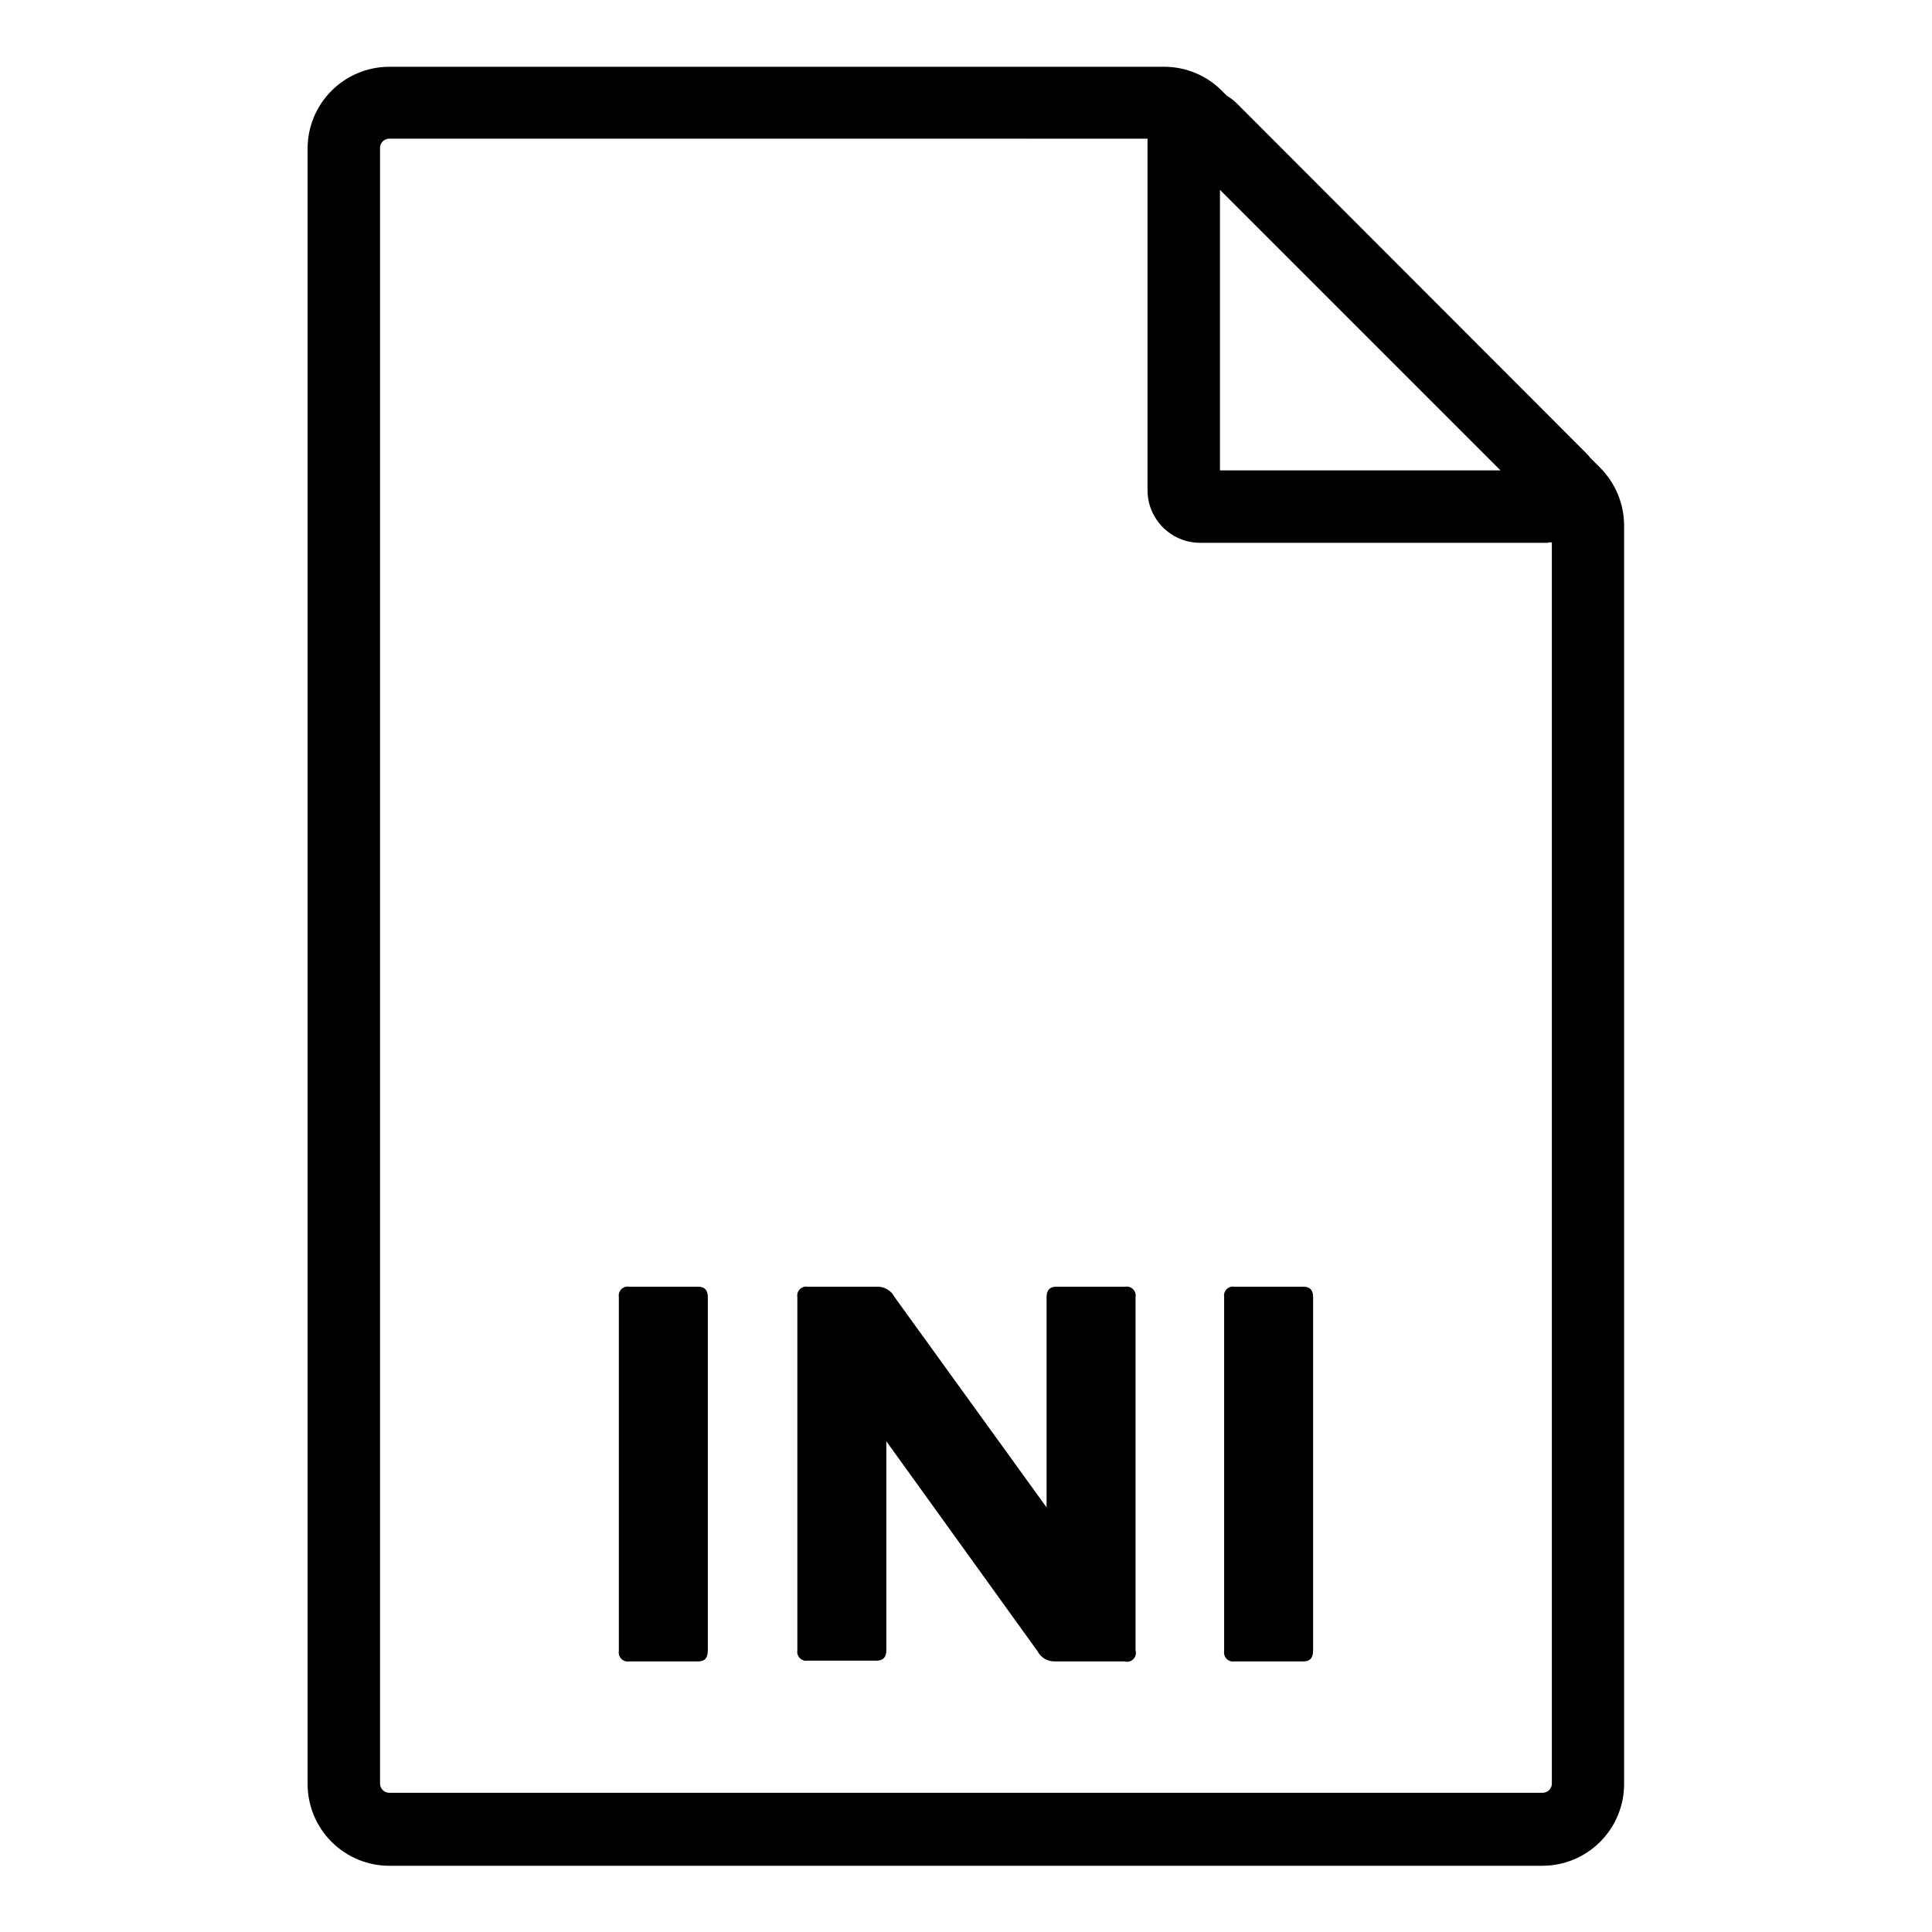 <?xml version="1.0" encoding="UTF-8"?>
<!-- Uploaded to: ICON Repo, www.iconrepo.com, Generator: ICON Repo Mixer Tools -->
<svg fill="#000000" width="800px" height="800px" version="1.1" viewBox="144 144 512 512" xmlns="http://www.w3.org/2000/svg">
 <path d="m329.01 584.29h-18.289c-0.75 0.121-1.52-0.125-2.059-0.664-0.539-0.539-0.785-1.305-0.66-2.059v-93.859c-0.125-0.75 0.121-1.52 0.66-2.059 0.539-0.539 1.309-0.785 2.059-0.66h18.289c1.715 0 2.57 0.906 2.57 2.719v93.66c0 2.066-0.855 2.922-2.57 2.922zm112.95 0h-18.438c-1.922 0.043-3.703-1.016-4.586-2.723l-40.051-55.621v55.422c0 1.812-0.855 2.719-2.57 2.719h-18.289c-0.754 0.125-1.52-0.121-2.059-0.66-0.539-0.539-0.785-1.309-0.66-2.059v-93.66c-0.125-0.75 0.121-1.52 0.66-2.059 0.539-0.539 1.305-0.785 2.059-0.66h18.438c1.926-0.043 3.703 1.012 4.586 2.719l40.305 55.773v-55.773c0-1.812 0.855-2.719 2.57-2.719h18.289c0.75-0.125 1.52 0.121 2.059 0.66 0.539 0.539 0.785 1.309 0.66 2.059v93.66c0.242 0.836 0.008 1.738-0.613 2.348-0.621 0.609-1.527 0.828-2.359 0.574zm47.457 0h-18.285c-0.754 0.121-1.52-0.125-2.059-0.664-0.539-0.539-0.785-1.305-0.664-2.059v-93.859c-0.121-0.75 0.125-1.52 0.664-2.059 0.539-0.539 1.305-0.785 2.059-0.66h18.289c1.715 0 2.57 0.906 2.57 2.719l-0.004 93.66c0 2.066-0.855 2.922-2.566 2.922zm64.945-296.44h-92.352c-7.629-0.027-13.82-6.176-13.902-13.805v-92.449c-0.121-5.688 3.238-10.875 8.477-13.094 5.238-2.219 11.297-1.023 15.301 3.016l92.352 92.449c4.039 4.004 5.234 10.066 3.016 15.305-2.219 5.238-7.406 8.594-13.094 8.477zm-87.059-19.195h74.359l-74.359-74.363zm85.648 369.8h-305.77c-5.742 0-11.254-2.285-15.316-6.348s-6.348-9.57-6.348-15.316v-433.43c0-5.746 2.285-11.254 6.348-15.316s9.574-6.348 15.316-6.348h205.5c5.68 0.039 11.113 2.32 15.117 6.348l100.26 99.906c4 4.023 6.277 9.441 6.348 15.113v333.57c0.039 5.762-2.219 11.305-6.273 15.398-4.059 4.094-9.578 6.402-15.34 6.418zm-305.77-457.71c-1.363 0-2.469 1.105-2.469 2.469v433.43c0 1.363 1.105 2.469 2.469 2.469h305.61c1.363 0 2.469-1.105 2.469-2.469v-333.37c-0.004-0.641-0.258-1.254-0.707-1.711l-100.11-100.11c-0.457-0.453-1.07-0.707-1.715-0.703z"/>
</svg>